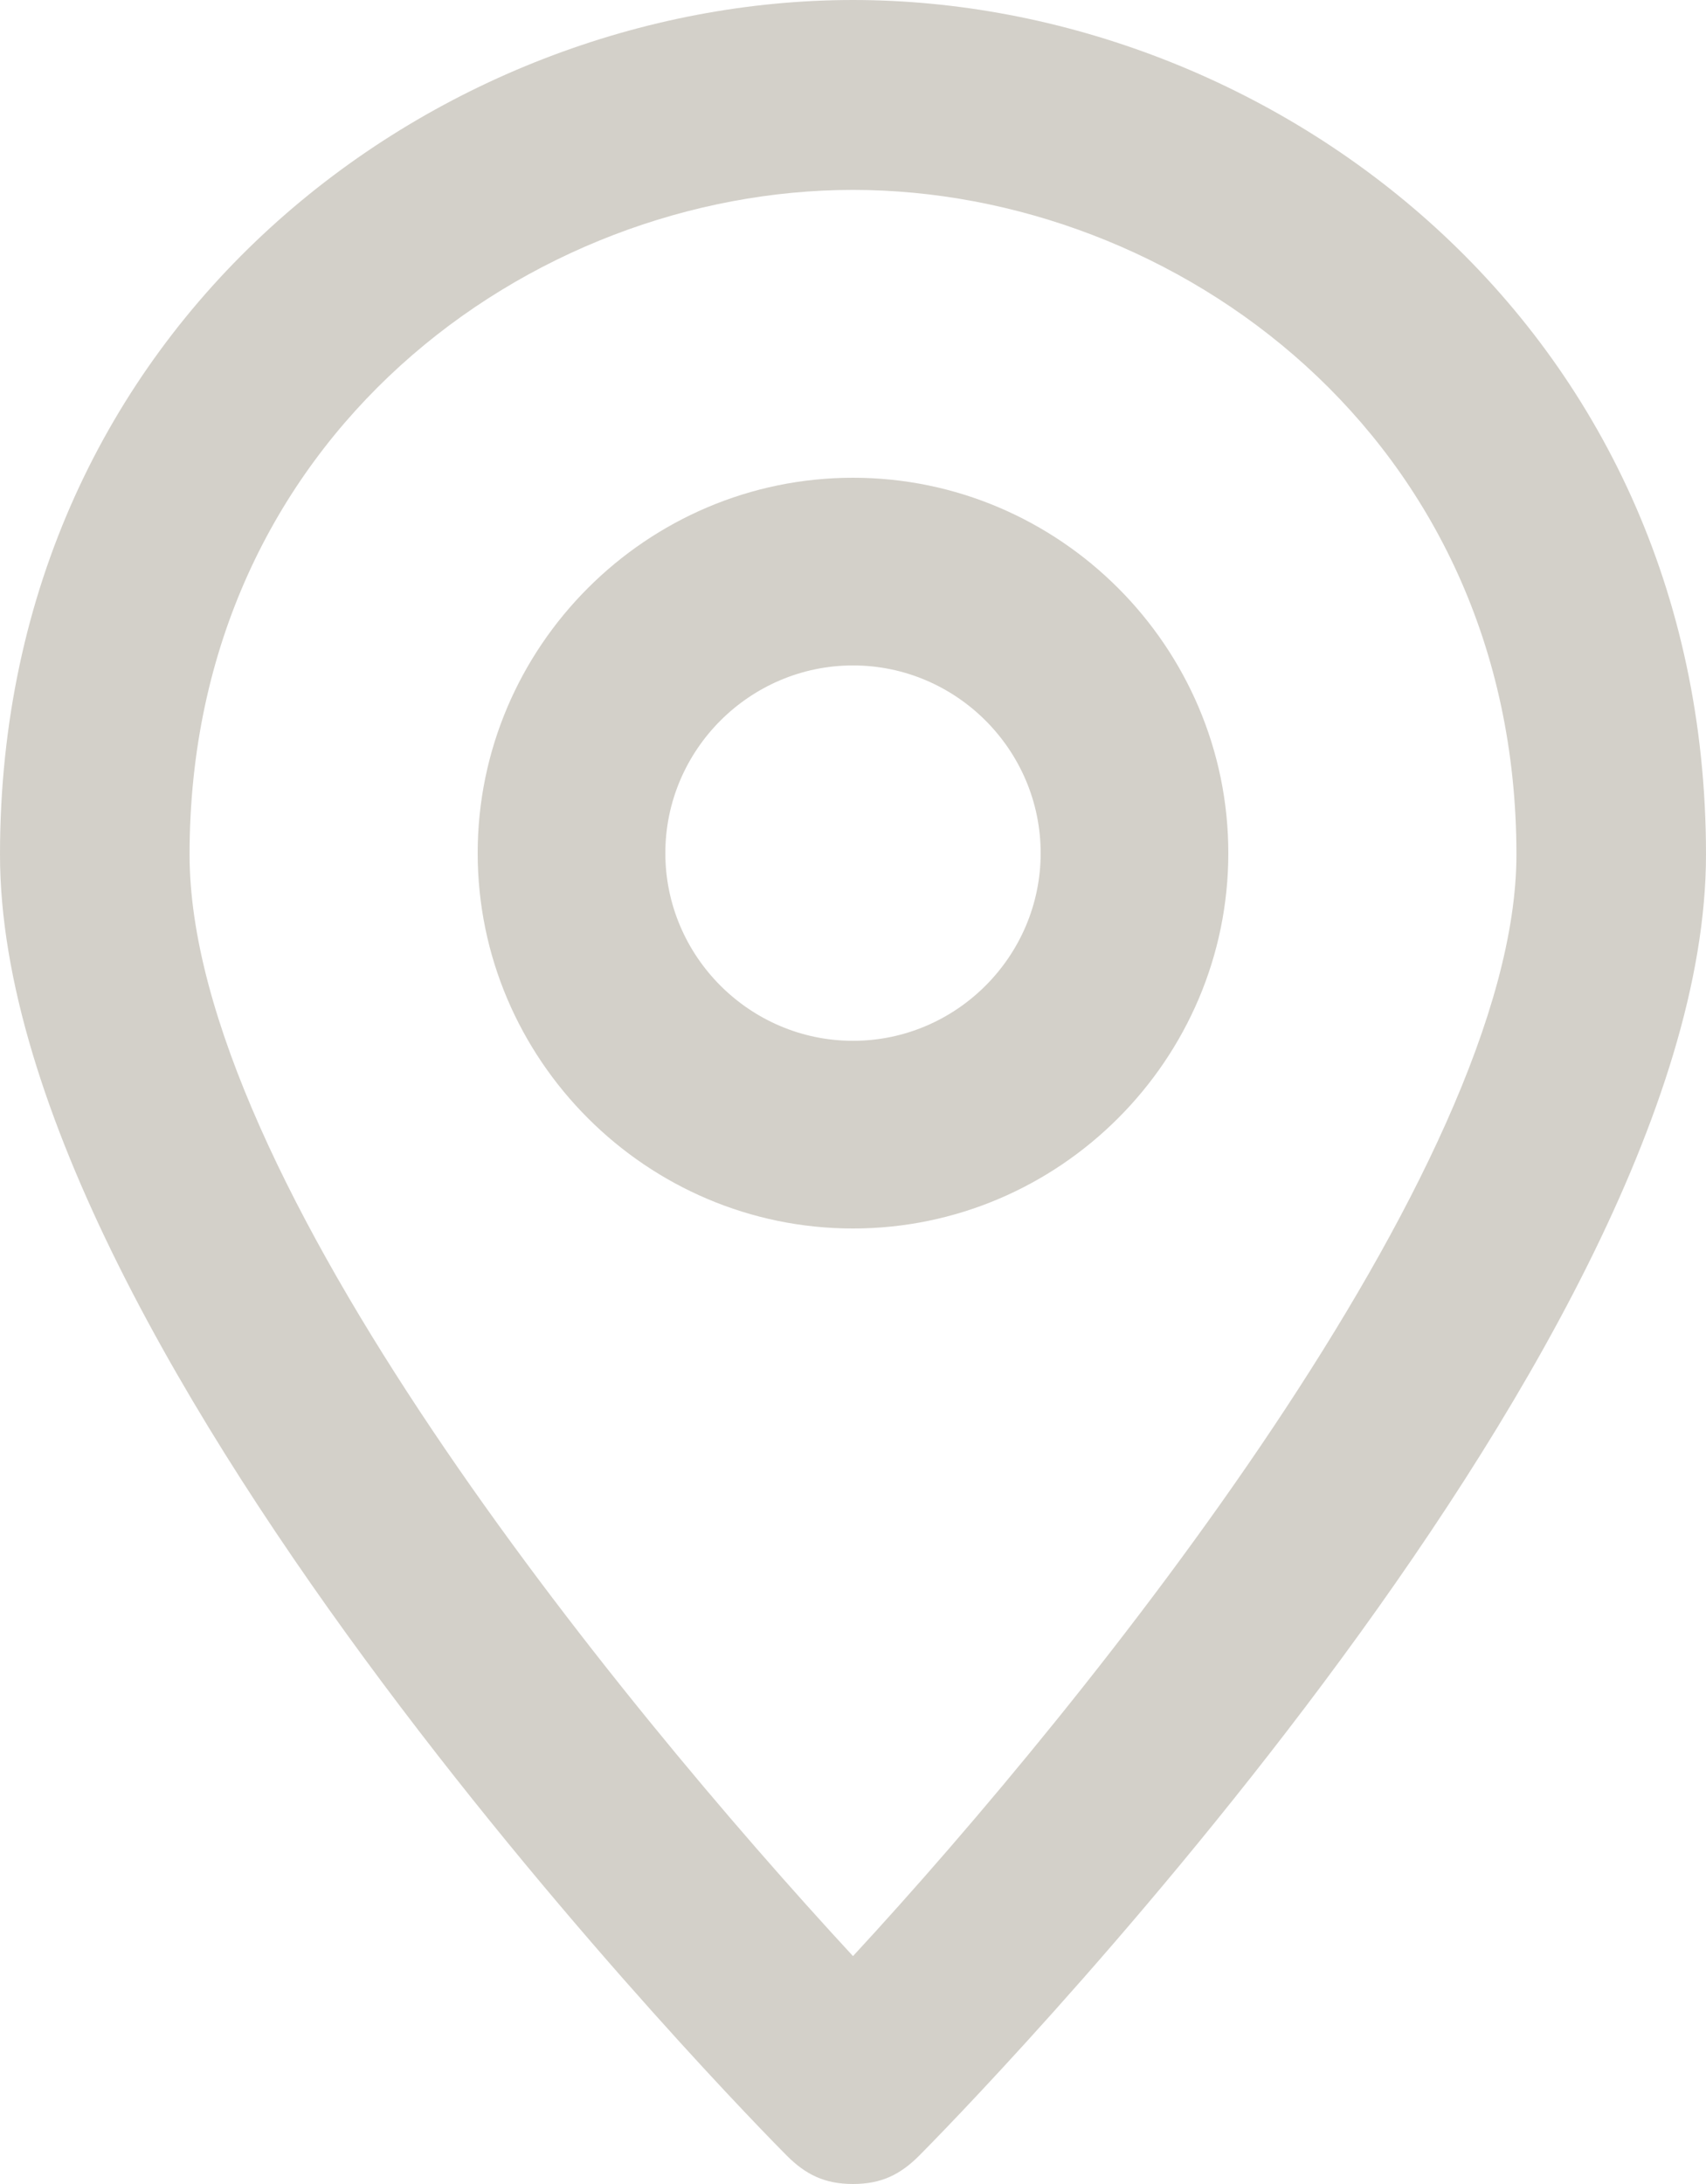 <?xml version="1.0" encoding="UTF-8"?>
<svg width="50px" height="64px" viewBox="0 0 50 64" version="1.1" xmlns="http://www.w3.org/2000/svg" xmlns:xlink="http://www.w3.org/1999/xlink">
    <!-- Generator: Sketch 46.1 (44463) - http://www.bohemiancoding.com/sketch -->
    <title>Group 44</title>
    <desc>Created with Sketch.</desc>
    <defs></defs>
    <g id="Page-1" stroke="none" stroke-width="1" fill="none" fill-rule="evenodd">
        <g id="Group-44" transform="translate(-7, 0)">
            <g id="Group-37-Copy-2">
                <g id="Group-34-Copy-3">
                    <g id="Group-32-Copy-4">
                        <g id="Group-13-Copy-6">
                            <g id="icon-10-copy-7"></g>
                        </g>
                    </g>
                </g>
            </g>
            <g id="location-24-px-outline-pin" transform="translate(7, 0)" fill-rule="nonzero" fill="#D3D0C9">
                <path d="M25,64 C25.833,64 26.389,63.722 26.944,63.165 C27.778,62.33 50,39.791 50,25.043 C50,9.461 37.222,0 25,0 C12.778,0 0,9.461 0,25.043 C0,39.791 22.222,62.33 23.056,63.165 C23.611,63.722 24.167,64 25,64 Z M25,5.565 C34.444,5.565 44.444,12.8 44.444,25.043 C44.444,34.226 31.944,49.809 25,57.322 C18.056,49.809 5.556,34.504 5.556,25.043 C5.556,12.8 15.556,5.565 25,5.565 Z" id="Shape"></path>
                <path d="M36,25 C36,18.95 31.05,14 25,14 C18.95,14 14,18.95 14,25 C14,31.05 18.95,36 25,36 C31.05,36 36,31.05 36,25 Z M19.5,25 C19.5,21.975 21.975,19.5 25,19.5 C28.025,19.5 30.5,21.975 30.5,25 C30.5,28.025 28.025,30.5 25,30.5 C21.975,30.5 19.5,28.025 19.5,25 Z" id="Shape"></path>
            </g>
        </g>
    </g>
</svg>